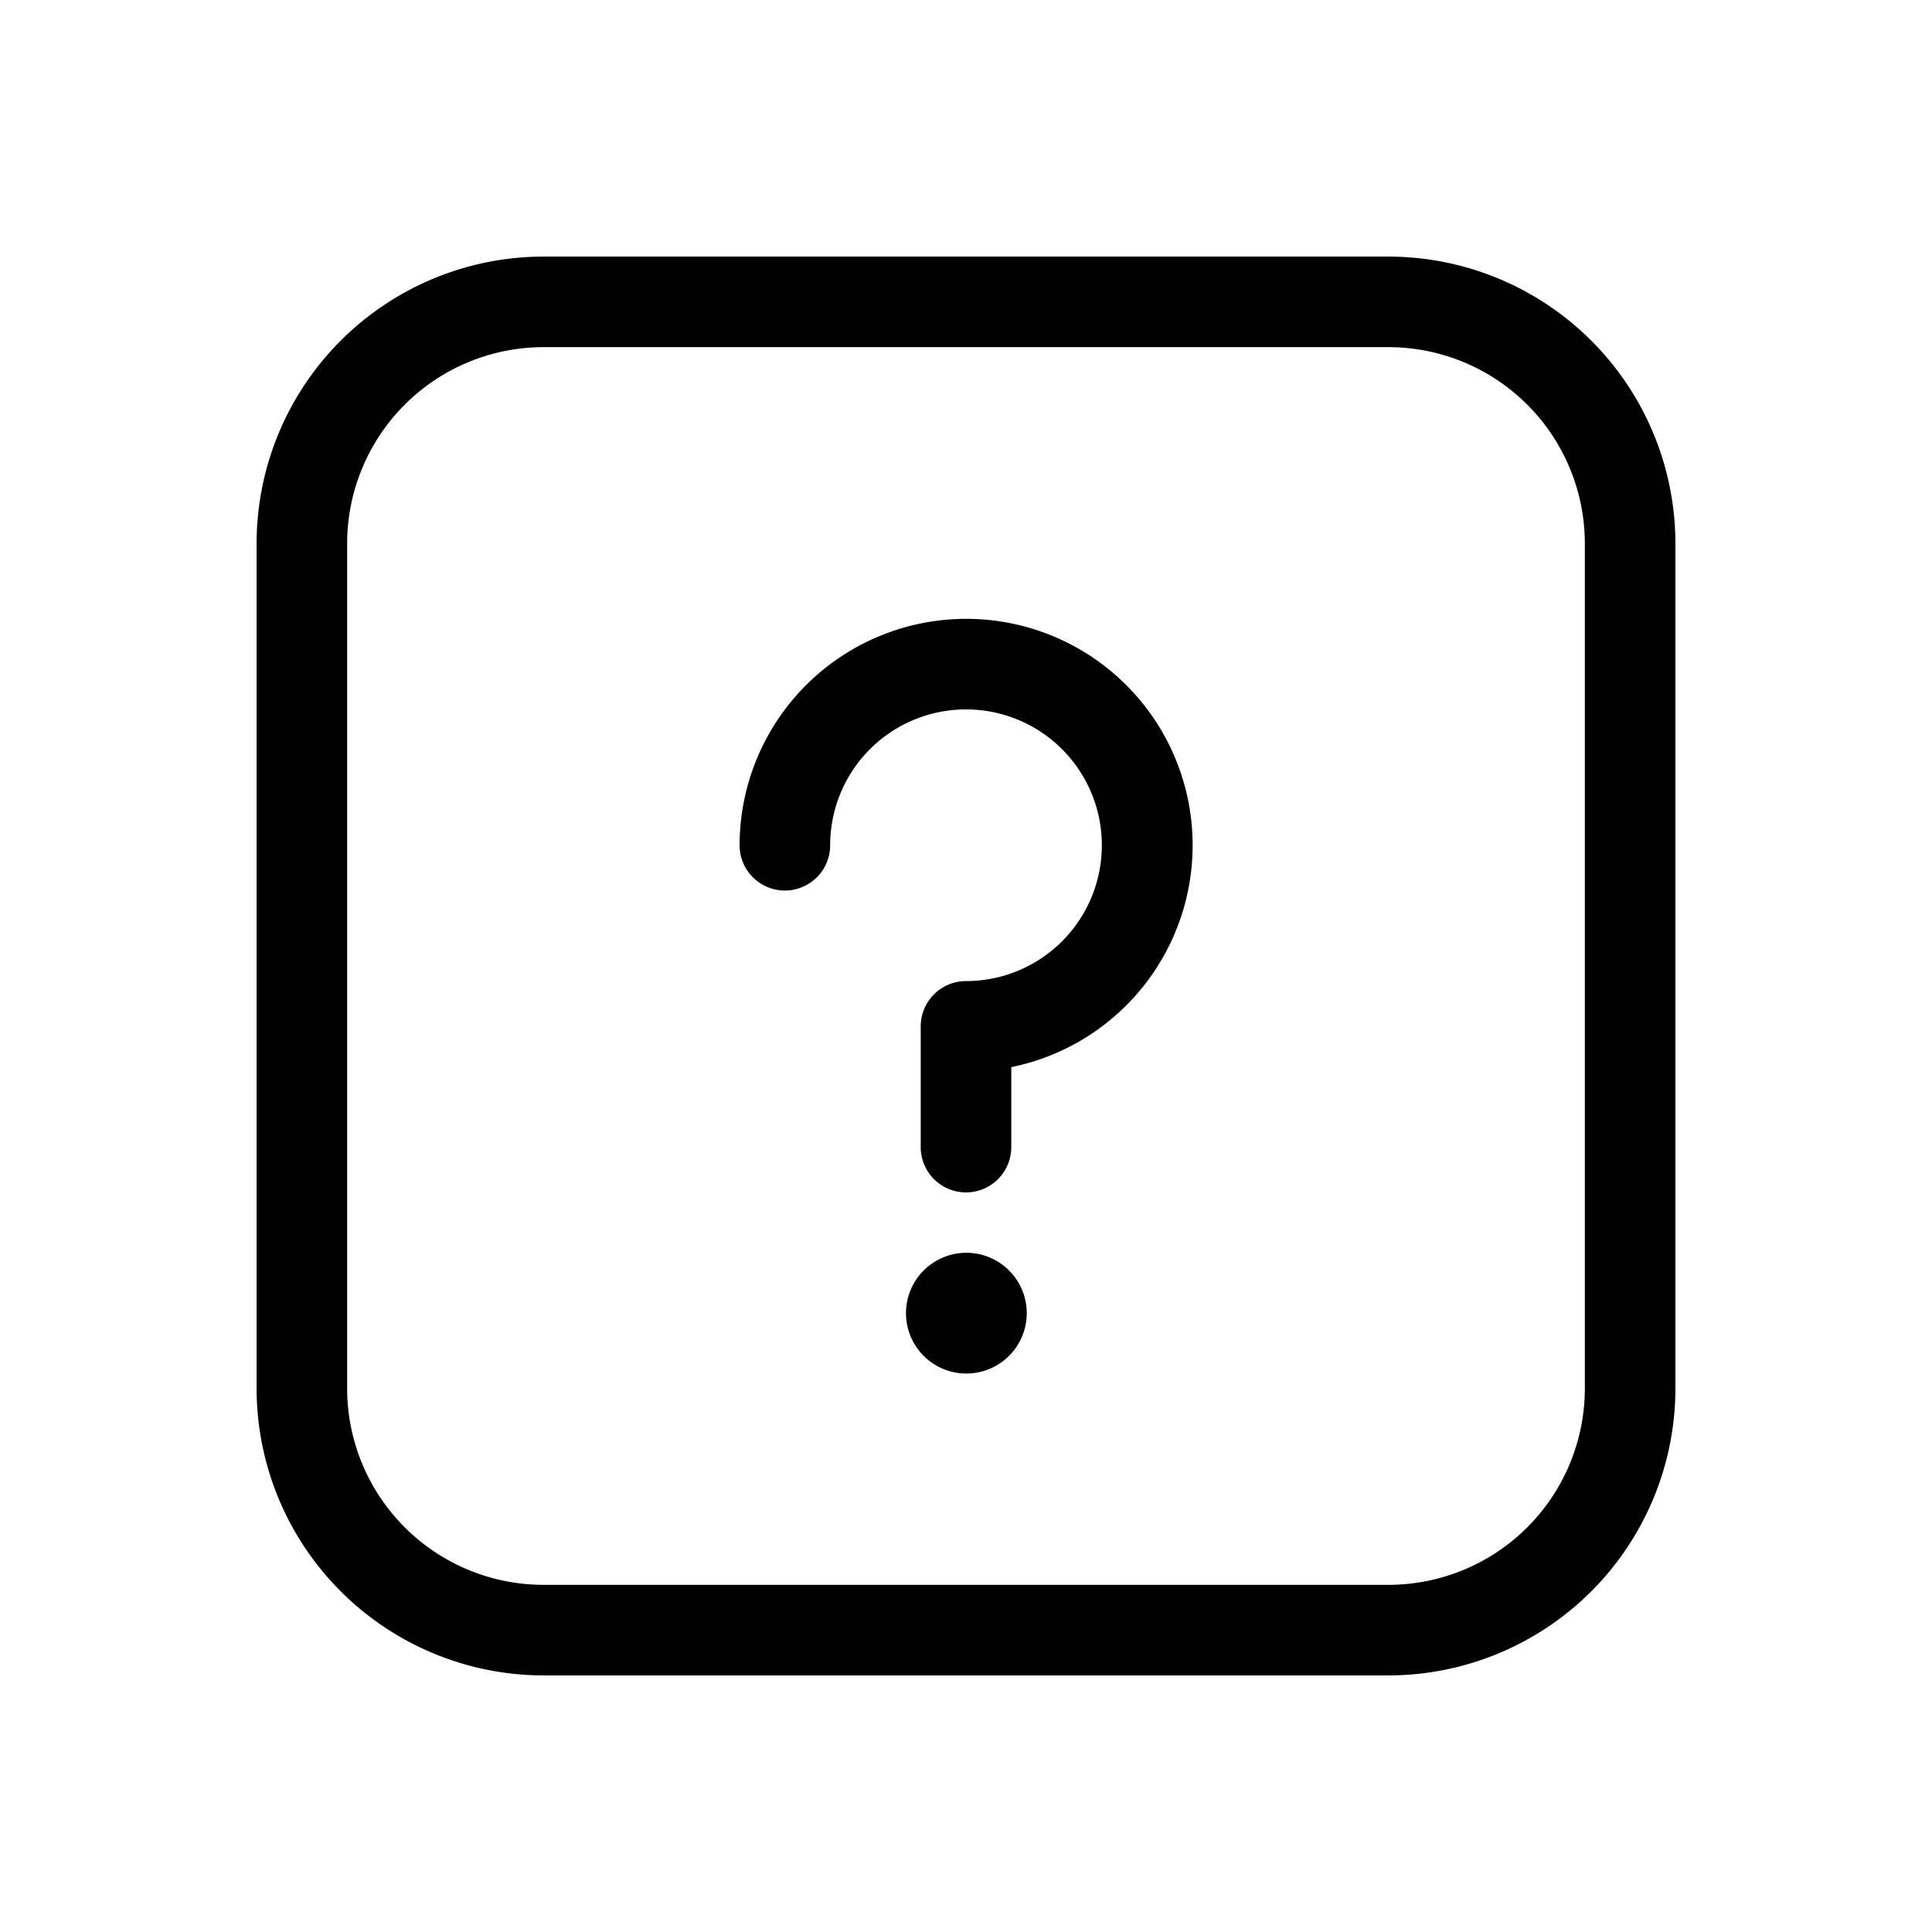 <svg xmlns="http://www.w3.org/2000/svg" width="32" height="32" viewBox="0 0 32 32"><path d="M16.006 22.75a1 1 0 1 0 0-2 1 1 0 0 0 0 2M16 10.25A3.754 3.754 0 0 0 12.25 14a.75.75 0 1 0 1.5 0A2.25 2.25 0 1 1 16 16.25a.75.75 0 0 0-.75.75v2a.75.75 0 1 0 1.5 0v-1.325A3.75 3.75 0 0 0 16 10.25M23 4.25H9A4.755 4.755 0 0 0 4.25 9v14A4.756 4.756 0 0 0 9 27.75h14A4.756 4.756 0 0 0 27.75 23V9A4.755 4.755 0 0 0 23 4.25M26.25 23A3.254 3.254 0 0 1 23 26.25H9A3.254 3.254 0 0 1 5.75 23V9A3.254 3.254 0 0 1 9 5.75h14A3.254 3.254 0 0 1 26.25 9z"/></svg>